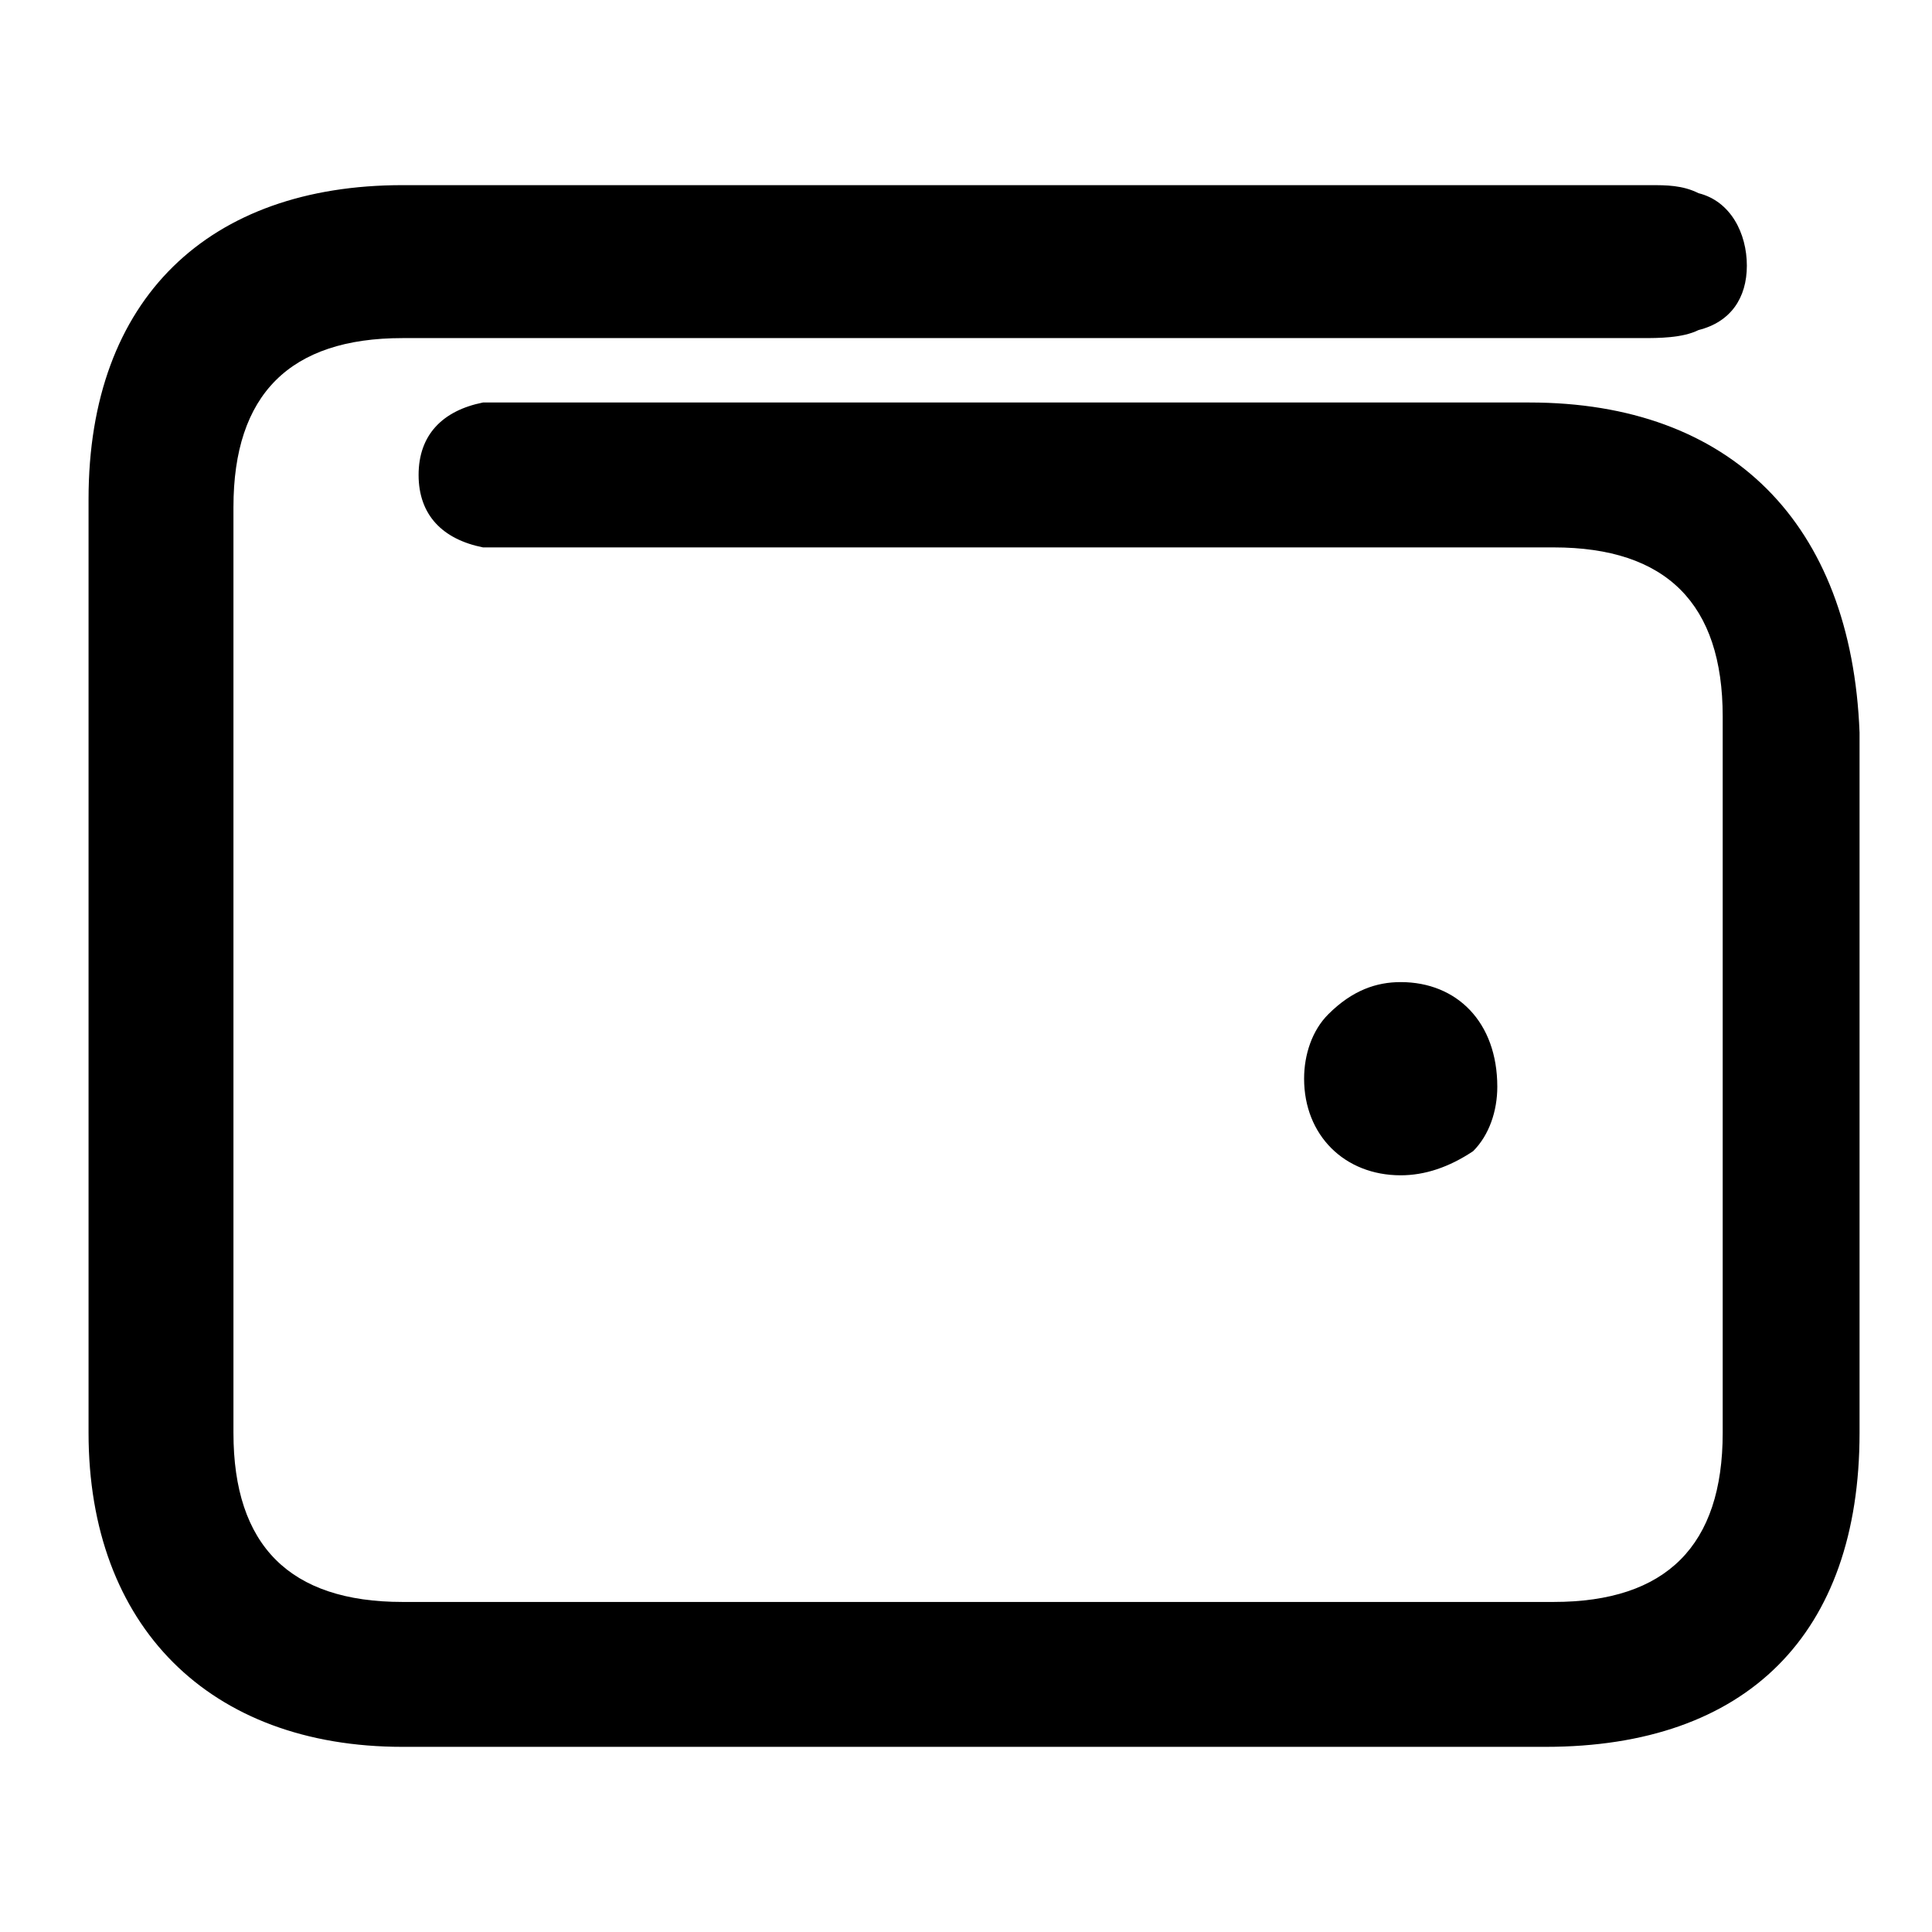 <?xml version="1.0" encoding="utf-8"?>
<!-- Generator: Adobe Illustrator 19.0.0, SVG Export Plug-In . SVG Version: 6.00 Build 0)  -->
<svg version="1.1" id="Layer_1" xmlns="http://www.w3.org/2000/svg" xmlns:xlink="http://www.w3.org/1999/xlink" x="0px" y="0px"
	 viewBox="-947 318 24 24" style="enable-background:new -947 318 24 24;" xml:space="preserve">
<g>
	<path d="M-928,323h-12.5l-0.1,0c-0.1,0-0.3,0-0.4,0c-0.5,0.1-0.8,0.4-0.8,0.9c0,0.5,0.3,0.8,0.8,0.9c0.2,0,0.3,0,0.5,0l0.2,0
		l12.6,0c1.4,0,2.1,0.7,2.1,2.1c0,3,0,5.9,0,8.9c0,1.4-0.7,2.1-2.1,2.1c-4.8,0-9.5,0-14.3,0c-1.4,0-2.1-0.7-2.1-2.1
		c0-3.8,0-7.7,0-11.5c0-1.4,0.7-2.1,2.1-2.1l15.3,0l0.1,0c0.2,0,0.5,0,0.7-0.1c0.4-0.1,0.6-0.4,0.6-0.8c0-0.4-0.2-0.8-0.6-0.9
		c-0.2-0.1-0.4-0.1-0.6-0.1l-0.1,0c-2.1,0-4.1,0-6.2,0l-3.8,0c-1.8,0-3.6,0-5.4,0c-2.4,0-3.9,1.4-3.9,3.9c0,3.9,0,7.7,0,11.6
		c0,2.4,1.5,3.9,3.9,3.9c2.4,0,4.7,0,7.1,0c2.4,0,4.7,0,7.1,0c2.5,0,3.9-1.4,3.9-3.9c0-2.9,0-5.8,0-8.7
		C-924,324.5-925.5,323-928,323z"/>
	<path d="M-929.6,330.2C-929.6,330.2-929.6,330.2-929.6,330.2c-0.3,0-0.6,0.1-0.9,0.4c-0.2,0.2-0.3,0.5-0.3,0.8
		c0,0.7,0.5,1.2,1.2,1.2c0,0,0,0,0,0c0.3,0,0.6-0.1,0.9-0.3c0.2-0.2,0.3-0.5,0.3-0.8C-928.4,330.7-928.9,330.2-929.6,330.2z"/>
</g>
</svg>
